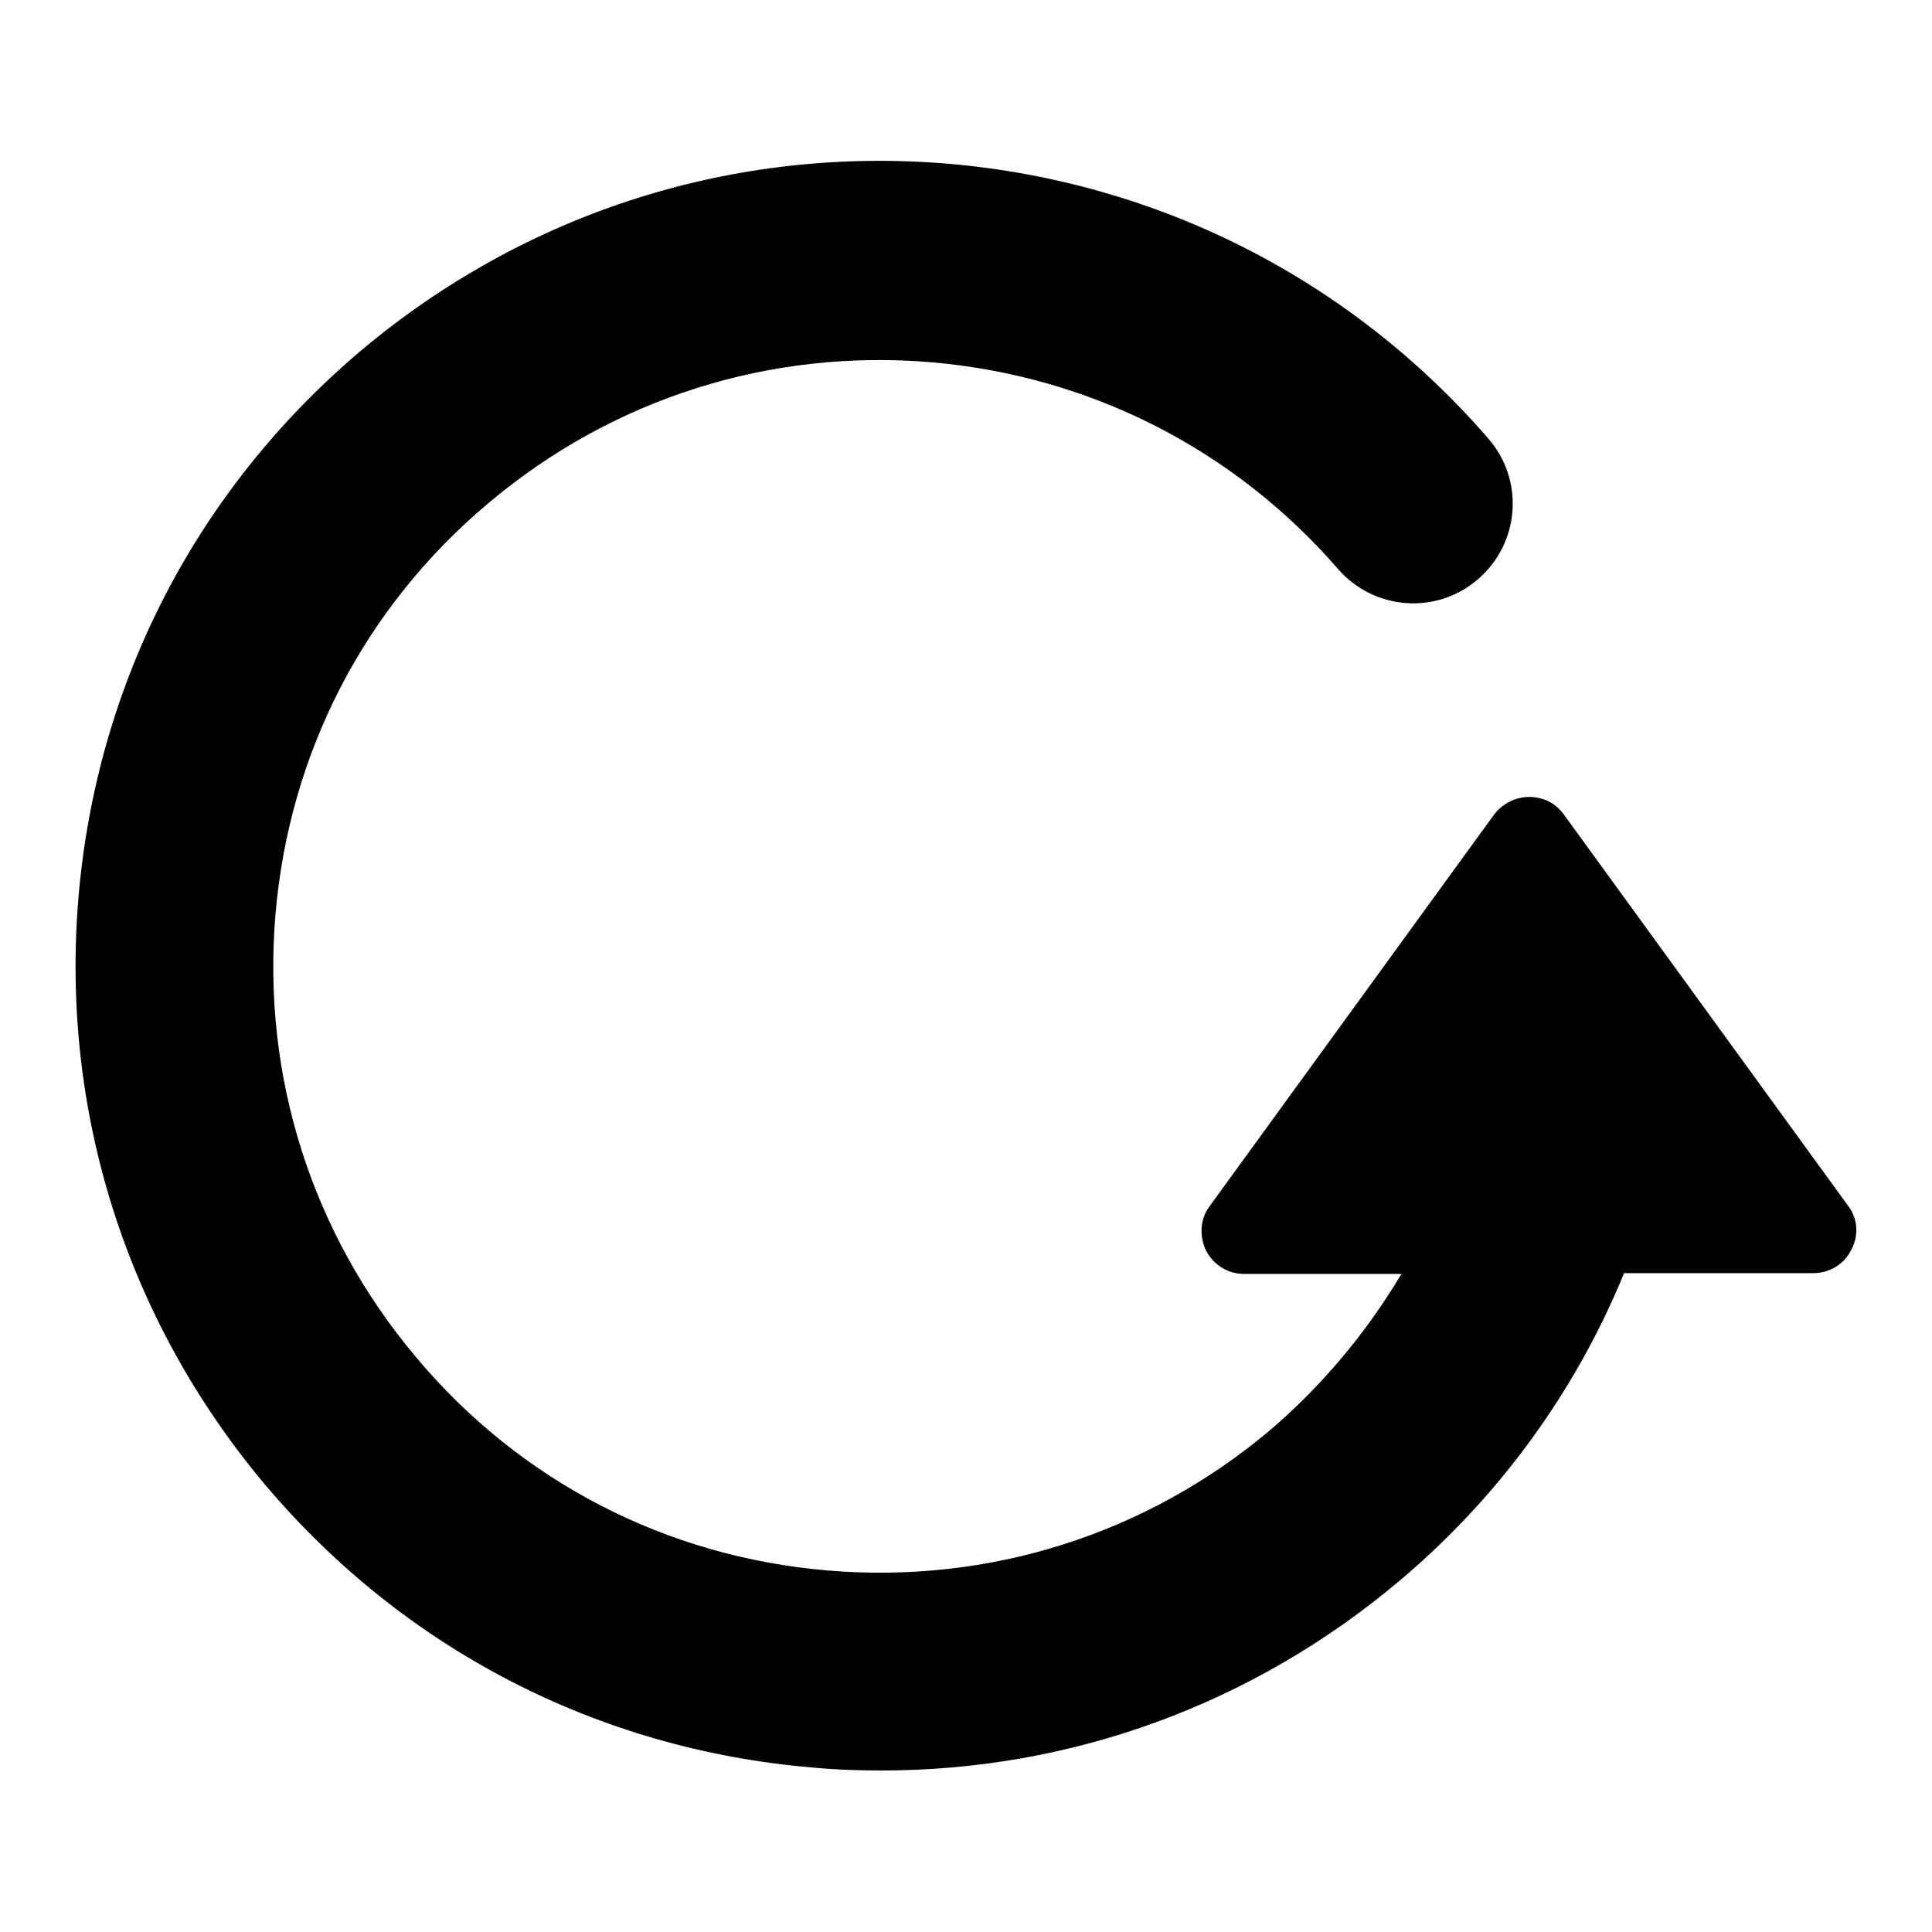 <?xml version="1.0" encoding="utf-8"?>
<!-- Svg Vector Icons : http://www.onlinewebfonts.com/icon -->
<!DOCTYPE svg PUBLIC "-//W3C//DTD SVG 1.1//EN" "http://www.w3.org/Graphics/SVG/1.1/DTD/svg11.dtd">
<svg version="1.1" xmlns="http://www.w3.org/2000/svg" xmlns:xlink="http://www.w3.org/1999/xlink" x="0px" y="0px" viewBox="0 0 256 256" enable-background="new 0 0 256 256" xml:space="preserve">
<g><g><path fill="#000000" d="M244.9,159.8l-37.7-51.9c-1.1-1.5-2.7-2.3-4.6-2.3c-1.8,0-3.5,0.9-4.6,2.3l-37.7,51.9c-1.3,1.7-1.4,4-0.5,5.9c1,1.9,2.9,3.1,5,3.1h20.9c-4.6,7.7-10.4,14.7-17.4,20.7c-16.4,13.8-37.2,20.4-58.6,18.6c-21.4-1.8-40.8-11.8-54.6-28.3c-13.8-16.4-20.4-37.2-18.6-58.6c1.8-21.4,11.8-40.8,28.3-54.6c16.4-13.8,37.2-20.4,58.6-18.6c21,1.8,40.1,11.5,53.9,27.4c4.8,5.5,13.1,6.1,18.6,1.3c5.5-4.8,6.1-13.1,1.3-18.6c-18.3-21.1-43.7-34-71.5-36.4c-28.4-2.4-56,6.4-77.8,24.7c-21.8,18.4-35.1,44.1-37.5,72.5c-2.4,28.4,6.4,56,24.7,77.8c18.4,21.8,44.1,35.1,72.5,37.5c3.1,0.3,6.2,0.4,9.2,0.4c25.1,0,49.1-8.7,68.6-25.1c13.3-11.2,23.4-25.2,29.8-40.8h25.1c2.1,0,4.1-1.2,5-3.1C246.3,163.8,246.2,161.5,244.9,159.8z"/></g></g>
</svg>